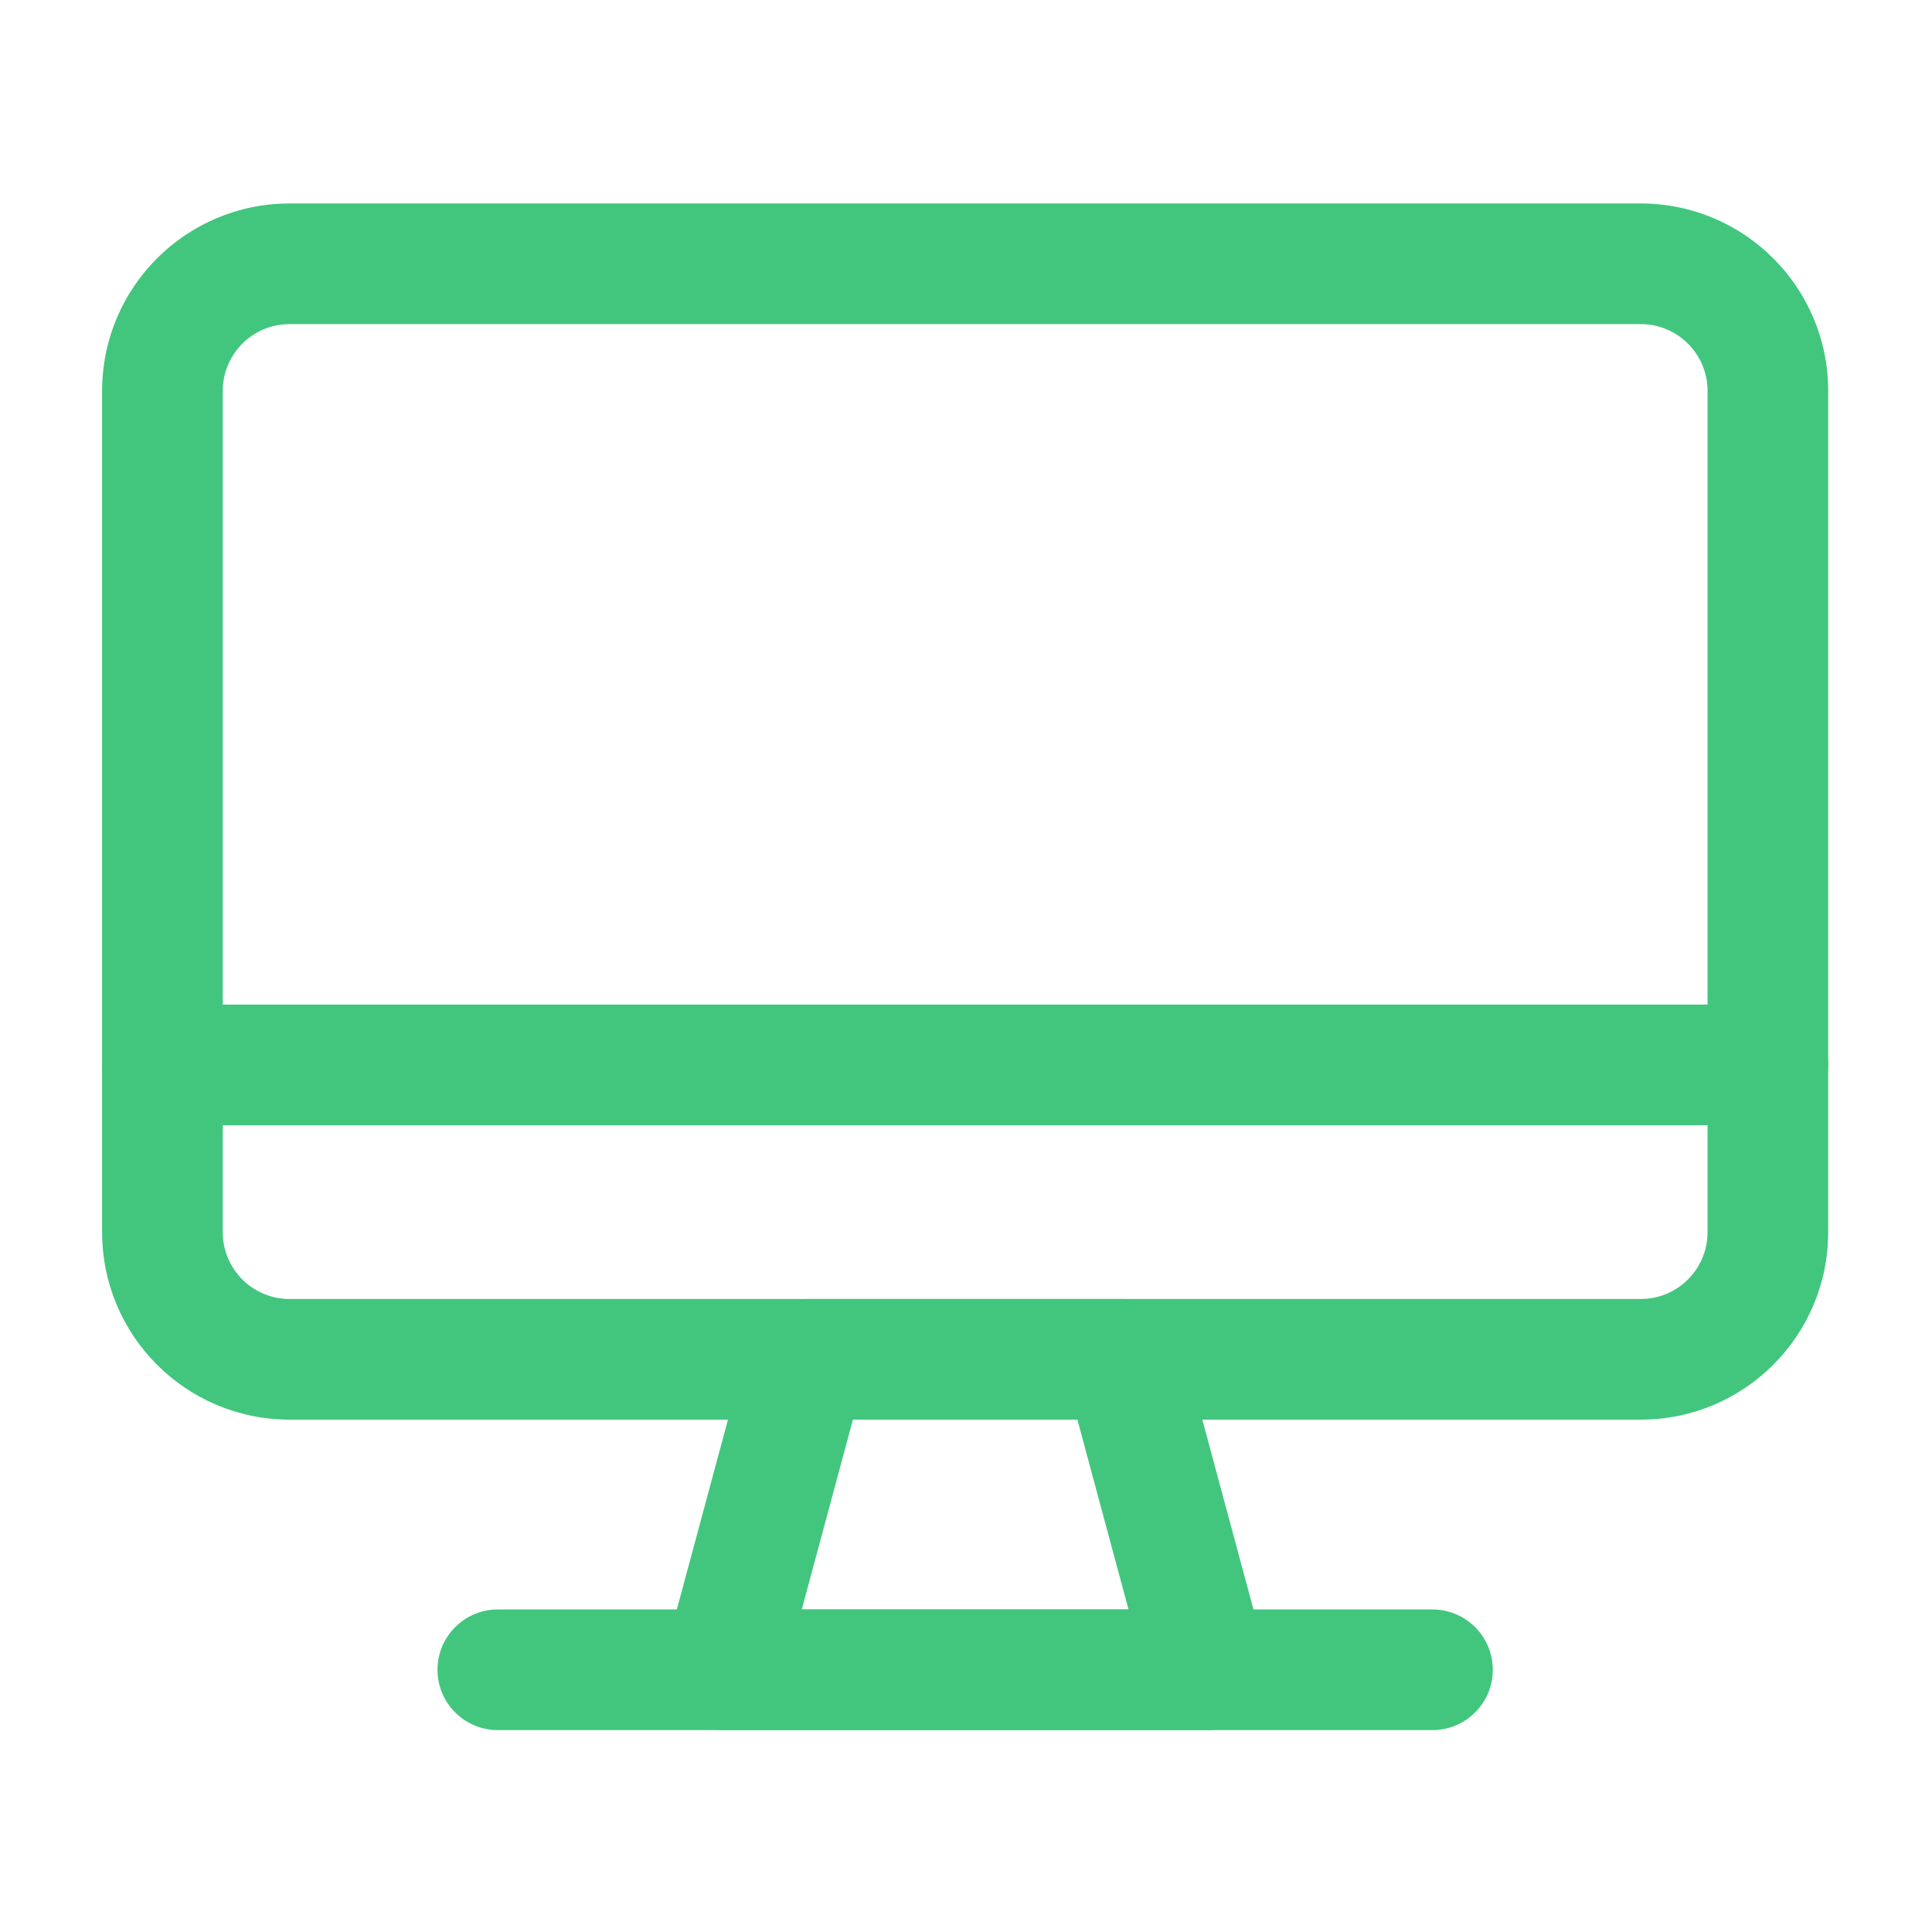 <svg width="60" height="60" viewBox="0 0 60 60" fill="none" xmlns="http://www.w3.org/2000/svg">
<path fill-rule="evenodd" clip-rule="evenodd" d="M8.991 10.066C7.846 10.066 6.918 10.994 6.918 12.139V38.267C6.918 39.413 7.846 40.341 8.991 40.341H50.956C52.101 40.341 53.029 39.413 53.029 38.267V12.139C53.029 10.994 52.101 10.066 50.956 10.066H8.991ZM3.171 12.139C3.171 8.925 5.777 6.319 8.991 6.319H50.956C54.17 6.319 56.776 8.925 56.776 12.139V38.267C56.776 41.482 54.17 44.088 50.956 44.088H8.991C5.777 44.088 3.171 41.482 3.171 38.267V12.139Z" fill="#42C67E"/>
<path fill-rule="evenodd" clip-rule="evenodd" d="M23.244 41.727C23.464 40.909 24.206 40.341 25.053 40.341H34.895C35.741 40.341 36.483 40.909 36.703 41.727L39.301 51.369C39.453 51.932 39.334 52.533 38.979 52.996C38.625 53.458 38.075 53.73 37.492 53.73H22.455C21.872 53.73 21.322 53.458 20.968 52.996C20.613 52.533 20.494 51.932 20.646 51.369L23.244 41.727ZM26.488 44.088L24.9 49.983H35.047L33.459 44.088H26.488Z" fill="#42C67E"/>
<path fill-rule="evenodd" clip-rule="evenodd" d="M13.587 51.856C13.587 50.822 14.426 49.983 15.461 49.983H44.486C45.521 49.983 46.36 50.822 46.36 51.856C46.36 52.891 45.521 53.73 44.486 53.73H15.461C14.426 53.73 13.587 52.891 13.587 51.856Z" fill="#42C67E"/>
<path fill-rule="evenodd" clip-rule="evenodd" d="M3.171 33.072C3.171 32.037 4.01 31.198 5.044 31.198H54.903C55.938 31.198 56.776 32.037 56.776 33.072C56.776 34.106 55.938 34.945 54.903 34.945H5.044C4.01 34.945 3.171 34.106 3.171 33.072Z" fill="#42C67E"/>
</svg>
